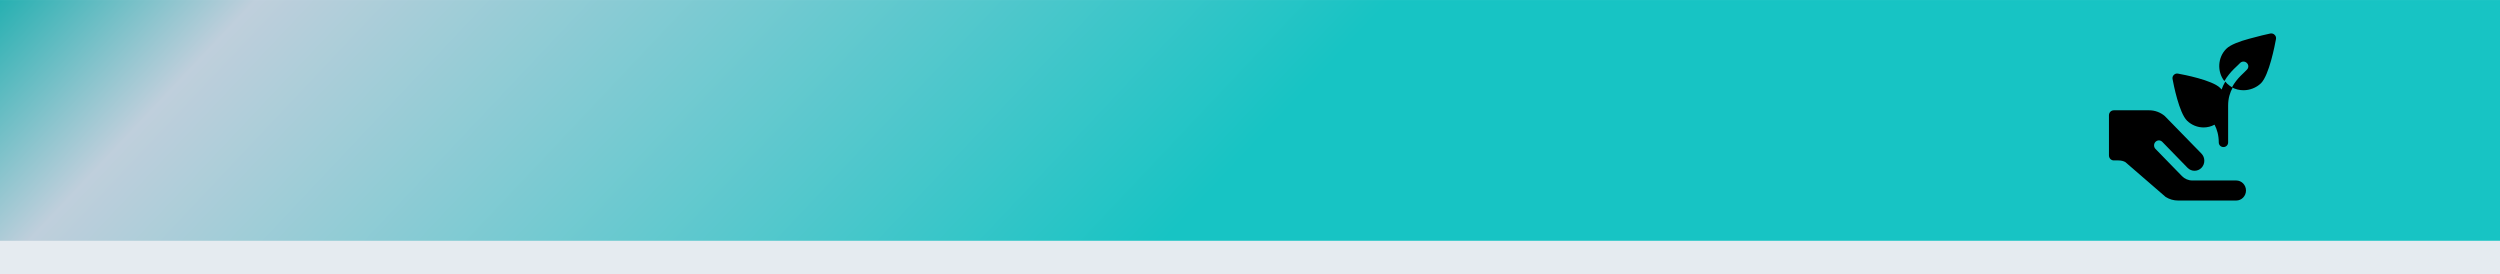 <?xml version="1.0" encoding="UTF-8"?>
<svg width="748px" height="82px" viewBox="0 0 748 82" version="1.1" xmlns="http://www.w3.org/2000/svg" xmlns:xlink="http://www.w3.org/1999/xlink">
    <title>banner copy 23</title>
    <defs>
        <linearGradient x1="-5.782%" y1="50%" x2="50.04%" y2="55.656%" id="linearGradient-1">
            <stop stop-color="#03A6A6" stop-opacity="0.925" offset="0%"></stop>
            <stop stop-color="#BACBD9" stop-opacity="0.925" offset="20%"></stop>
            <stop stop-color="#04BFBF" stop-opacity="0.925" offset="100%"></stop>
        </linearGradient>
        <filter id="filter-2">
            <feColorMatrix in="SourceGraphic" type="matrix" values="0 0 0 0 1 0 0 0 0 1 0 0 0 0 1 0 0 0 1 0"></feColorMatrix>
        </filter>
    </defs>
    <g id="banner-copy-23" stroke="none" stroke-width="1" fill="none" fill-rule="evenodd">
        <polygon id="Path" fill="url(#linearGradient-1)" points="0 0.006 748 0.006 748 81.006 0 81.006"></polygon>
        <polygon id="Path-Copy" fill="#E5EBF0" points="0 72.037 748 72.037 748 82.998 0 82.998"></polygon>
        <g filter="url(#filter-2)" id="herbs">
            <g transform="translate(631, 10)">
                <path d="M38.078,44 L24.931,44 C23.762,44 22.652,43.52 21.834,42.68 L13.916,34.55 C13.361,33.98 13.361,33.02 13.916,32.45 C14.472,31.88 15.348,31.85 15.932,32.42 C16.239,32.735 24.022,40.727 23.529,40.22 C24.661,41.384 26.543,41.384 27.677,40.22 C28.817,39.05 28.817,37.13 27.677,35.96 C27.383,35.659 15.933,23.933 16.663,24.68 C15.348,23.6 13.741,23 12.047,23 L1.461,23 C0.643,23 0,23.66 0,24.5 L0,36.5 C0,37.34 0.643,38 1.461,38 L2.873,38 C3.662,38 4.421,38.21 4.918,38.51 L16.955,48.92 C18.095,49.64 19.38,50 20.695,50 L38.078,50 C39.692,50 41,48.657 41,47 C41,45.343 39.692,44 38.078,44 Z" id="Path" fill="#000000" fill-rule="nonzero"></path>
                <path d="M48.292,0.024 C47.421,0.196 44.684,0.829 41.927,1.601 C39.17,2.344 36.326,3.373 35.108,4.603 C32.496,7.204 32.322,11.454 34.528,14.256 C36.326,11.226 38.706,9.51 39.228,8.853 C39.78,8.281 40.708,8.281 41.26,8.853 C41.84,9.396 41.84,10.311 41.26,10.854 C40.679,11.597 38.329,13.284 36.791,16.142 C37.864,16.714 39.054,17 40.244,17 C42.101,17 44.056,16.285 45.477,14.913 C47.944,12.483 49.656,3.398 49.975,1.683 C50.062,1.225 49.917,0.739 49.569,0.425 C49.25,0.082 48.756,-0.061 48.292,0.024 L48.292,0.024 Z" id="Path" fill="#000000" fill-rule="nonzero"></path>
                <path d="M34.816,14.404 C34.396,15.123 34.004,15.898 33.696,16.784 C33.584,16.618 33.416,16.452 33.276,16.314 C30.896,13.961 22.328,12.328 20.648,12.024 C20.2,11.94 19.724,12.079 19.416,12.411 C19.08,12.716 18.94,13.186 19.024,13.629 C19.332,15.29 20.984,23.759 23.364,26.111 C24.736,27.44 26.528,28.132 28.32,28.132 C29.44,28.132 30.588,27.855 31.596,27.302 C32.324,28.713 32.856,30.457 32.856,32.616 C32.856,33.391 33.472,34 34.256,34 C35.04,34 35.656,33.391 35.656,32.616 L35.656,21.545 C35.656,19.413 36.216,17.67 37,16.23 C36.412,15.898 35.88,15.511 35.376,15.04 C35.18,14.847 34.984,14.625 34.816,14.404 L34.816,14.404 Z" id="Path" fill="#000000" fill-rule="nonzero"></path>
            </g>
        </g>
    </g>
</svg>